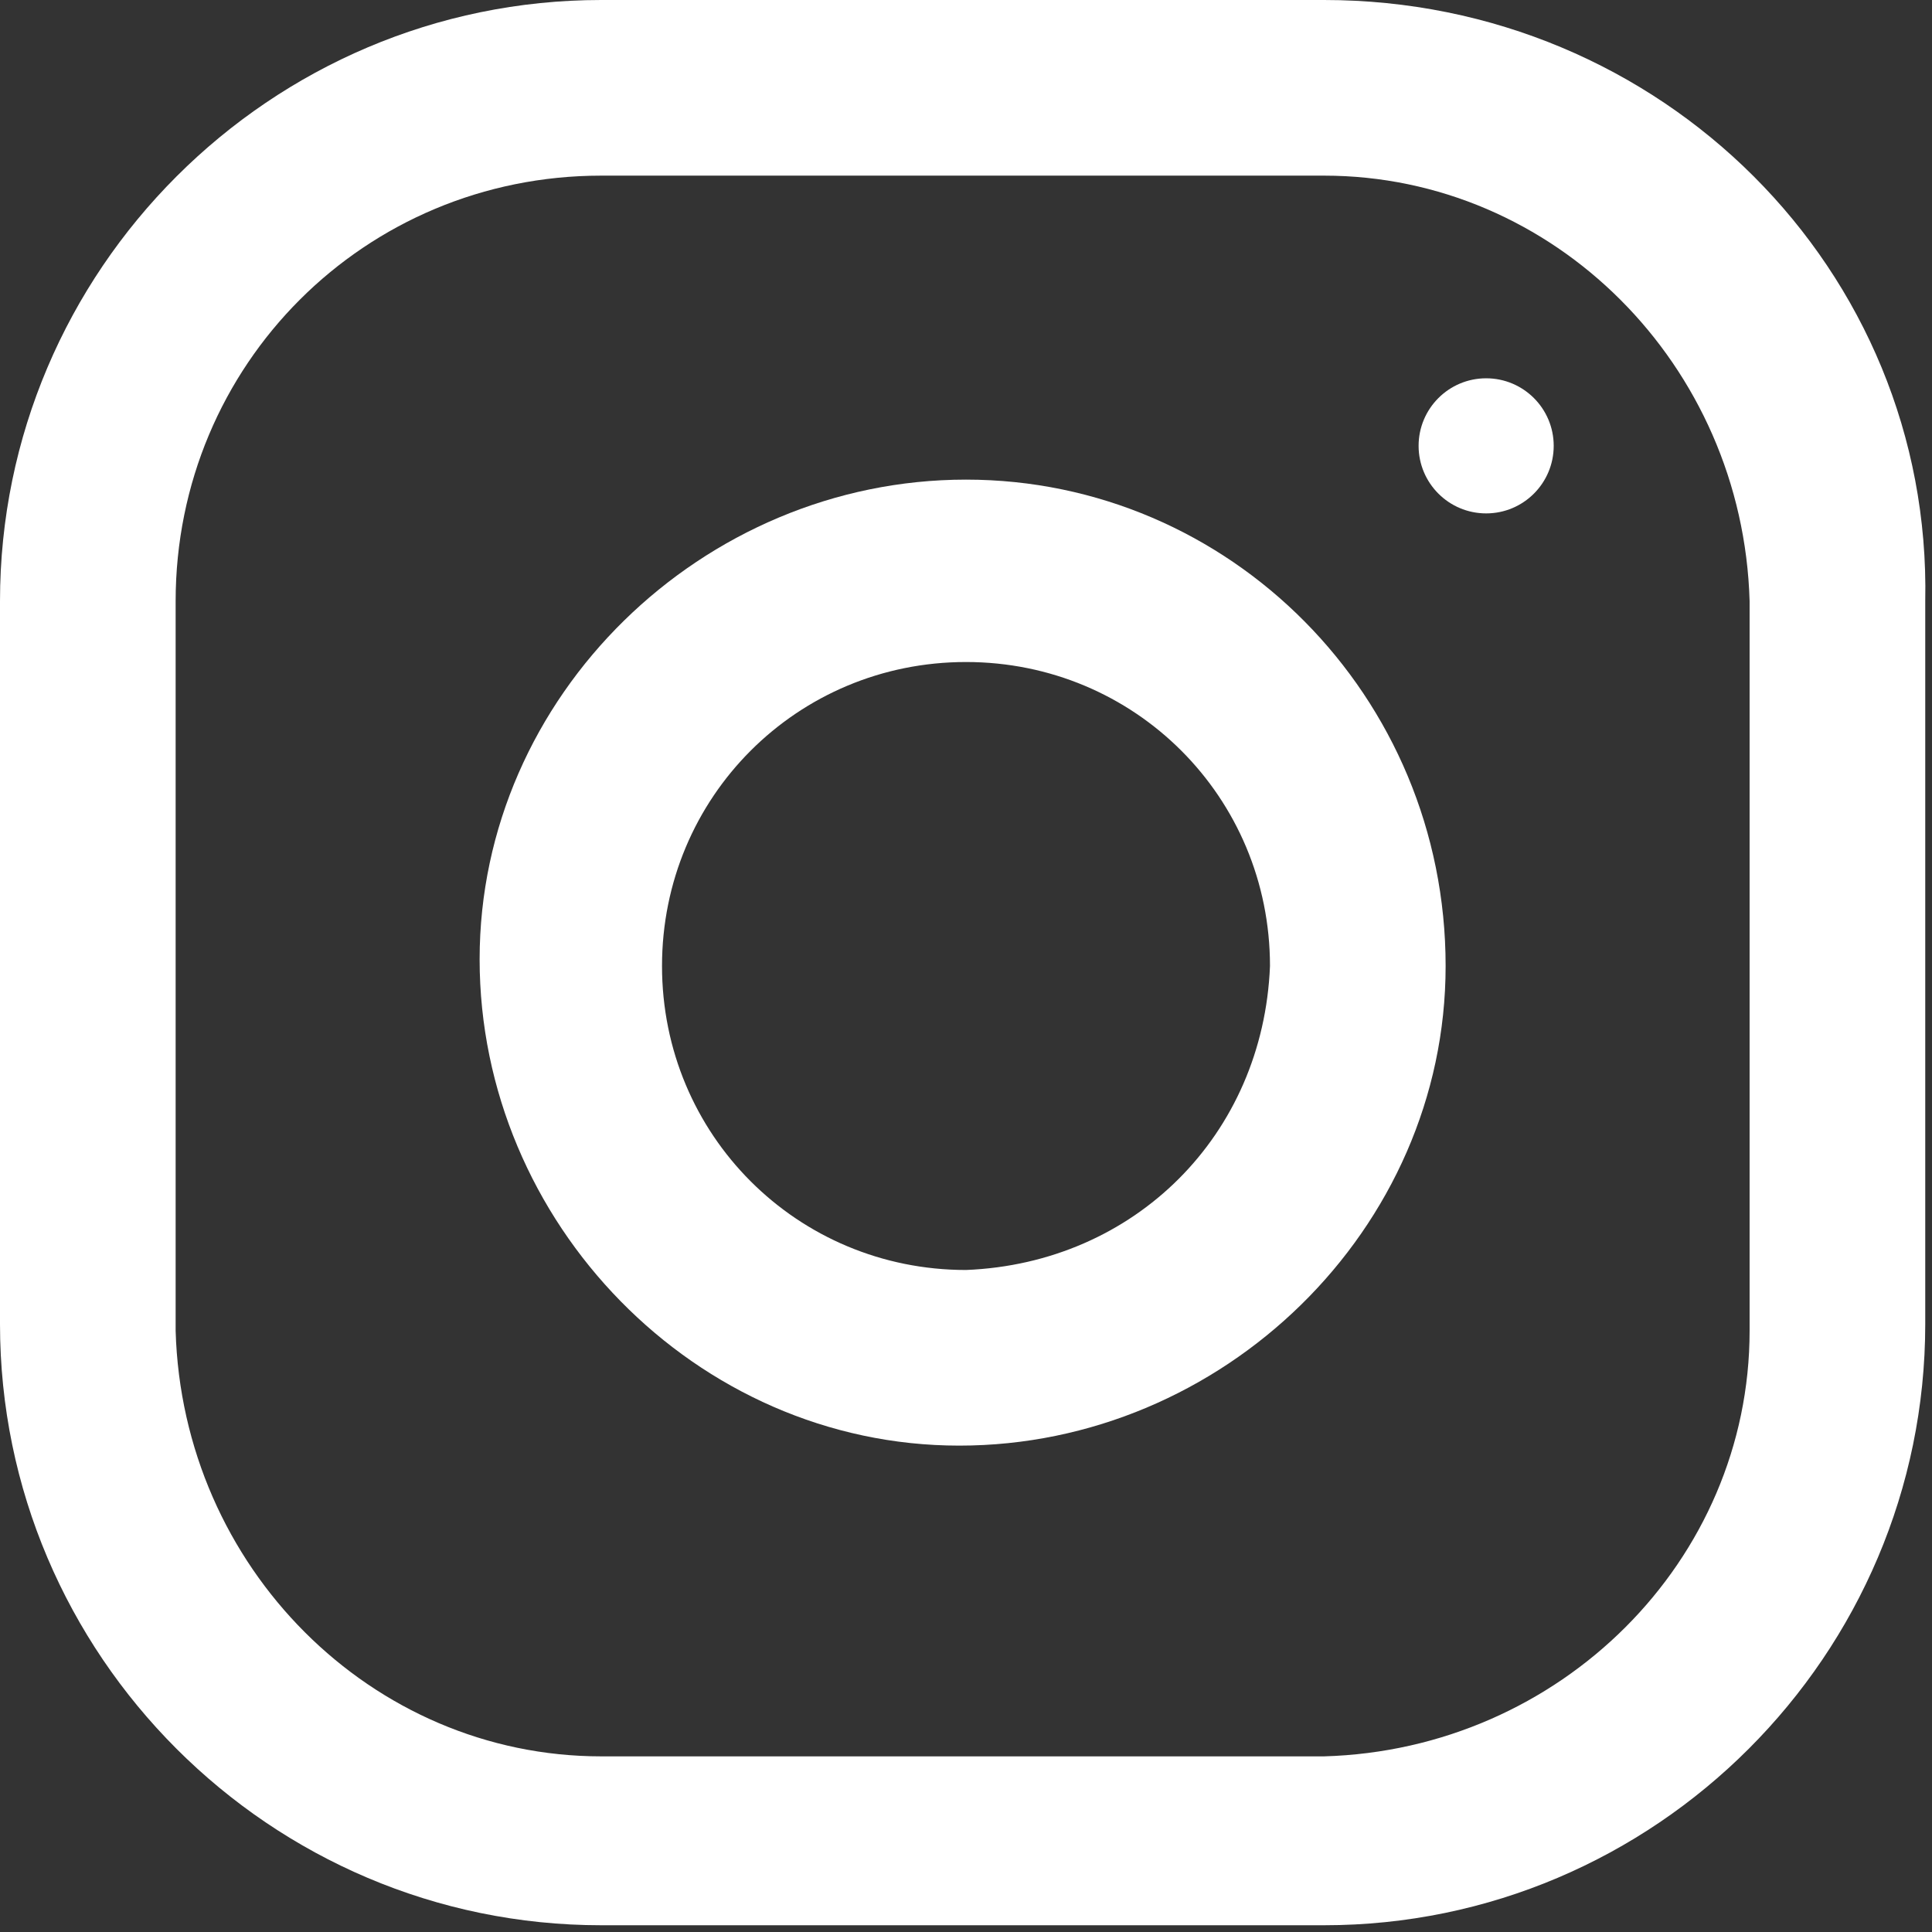 <?xml version="1.0" encoding="utf-8"?>
<!-- Generator: Adobe Illustrator 23.0.3, SVG Export Plug-In . SVG Version: 6.00 Build 0)  -->
<svg version="1.1" id="Capa_1" xmlns="http://www.w3.org/2000/svg" xmlns:xlink="http://www.w3.org/1999/xlink" x="0px" y="0px"
	 viewBox="0 0 28.6 28.6" style="enable-background:new 0 0 28.6 28.6;" xml:space="preserve">
<rect x="0" y="0" width="28.6" height="28.6" fill="#333333" stroke="none"/>
<style type="text/css">
	.st0{fill:#FFFFFF;}
</style>
<title>Instagram</title>
<g>
	<g id="Capa_1-2">
		<path class="st0" d="M19.6,0H8.9C4,0,0,4,0,8.9c0,0,0,0,0,0v10.7c0,4.9,4,8.9,8.9,8.9l0,0h10.7c4.9,0,8.9-4,8.9-8.9l0,0V8.9
			C28.6,4,24.6,0,19.6,0C19.6,0,19.6,0,19.6,0z M25.9,19.7c0,3.4-2.8,6.2-6.3,6.3H8.9c-3.4,0-6.2-2.8-6.3-6.3V8.9
			c0-3.5,2.8-6.3,6.3-6.3l0,0h10.7c3.4,0,6.2,2.8,6.3,6.3V19.7z"/>
		<path class="st0" d="M14.3,7.1c-3.9,0-7.2,3.2-7.2,7.1s3.2,7.2,7.1,7.2c3.9,0,7.2-3.2,7.2-7.1c0,0,0,0,0,0
			C21.4,10.3,18.2,7.1,14.3,7.1z M14.3,18.8c-2.5,0-4.5-2-4.5-4.5c0-2.5,2-4.5,4.5-4.5c2.5,0,4.5,2,4.5,4.5c0,0,0,0,0,0
			C18.7,16.8,16.8,18.7,14.3,18.8z"/>
		<circle class="st0" cx="22" cy="6.6" r="1"/>
	</g>
</g>
</svg>
